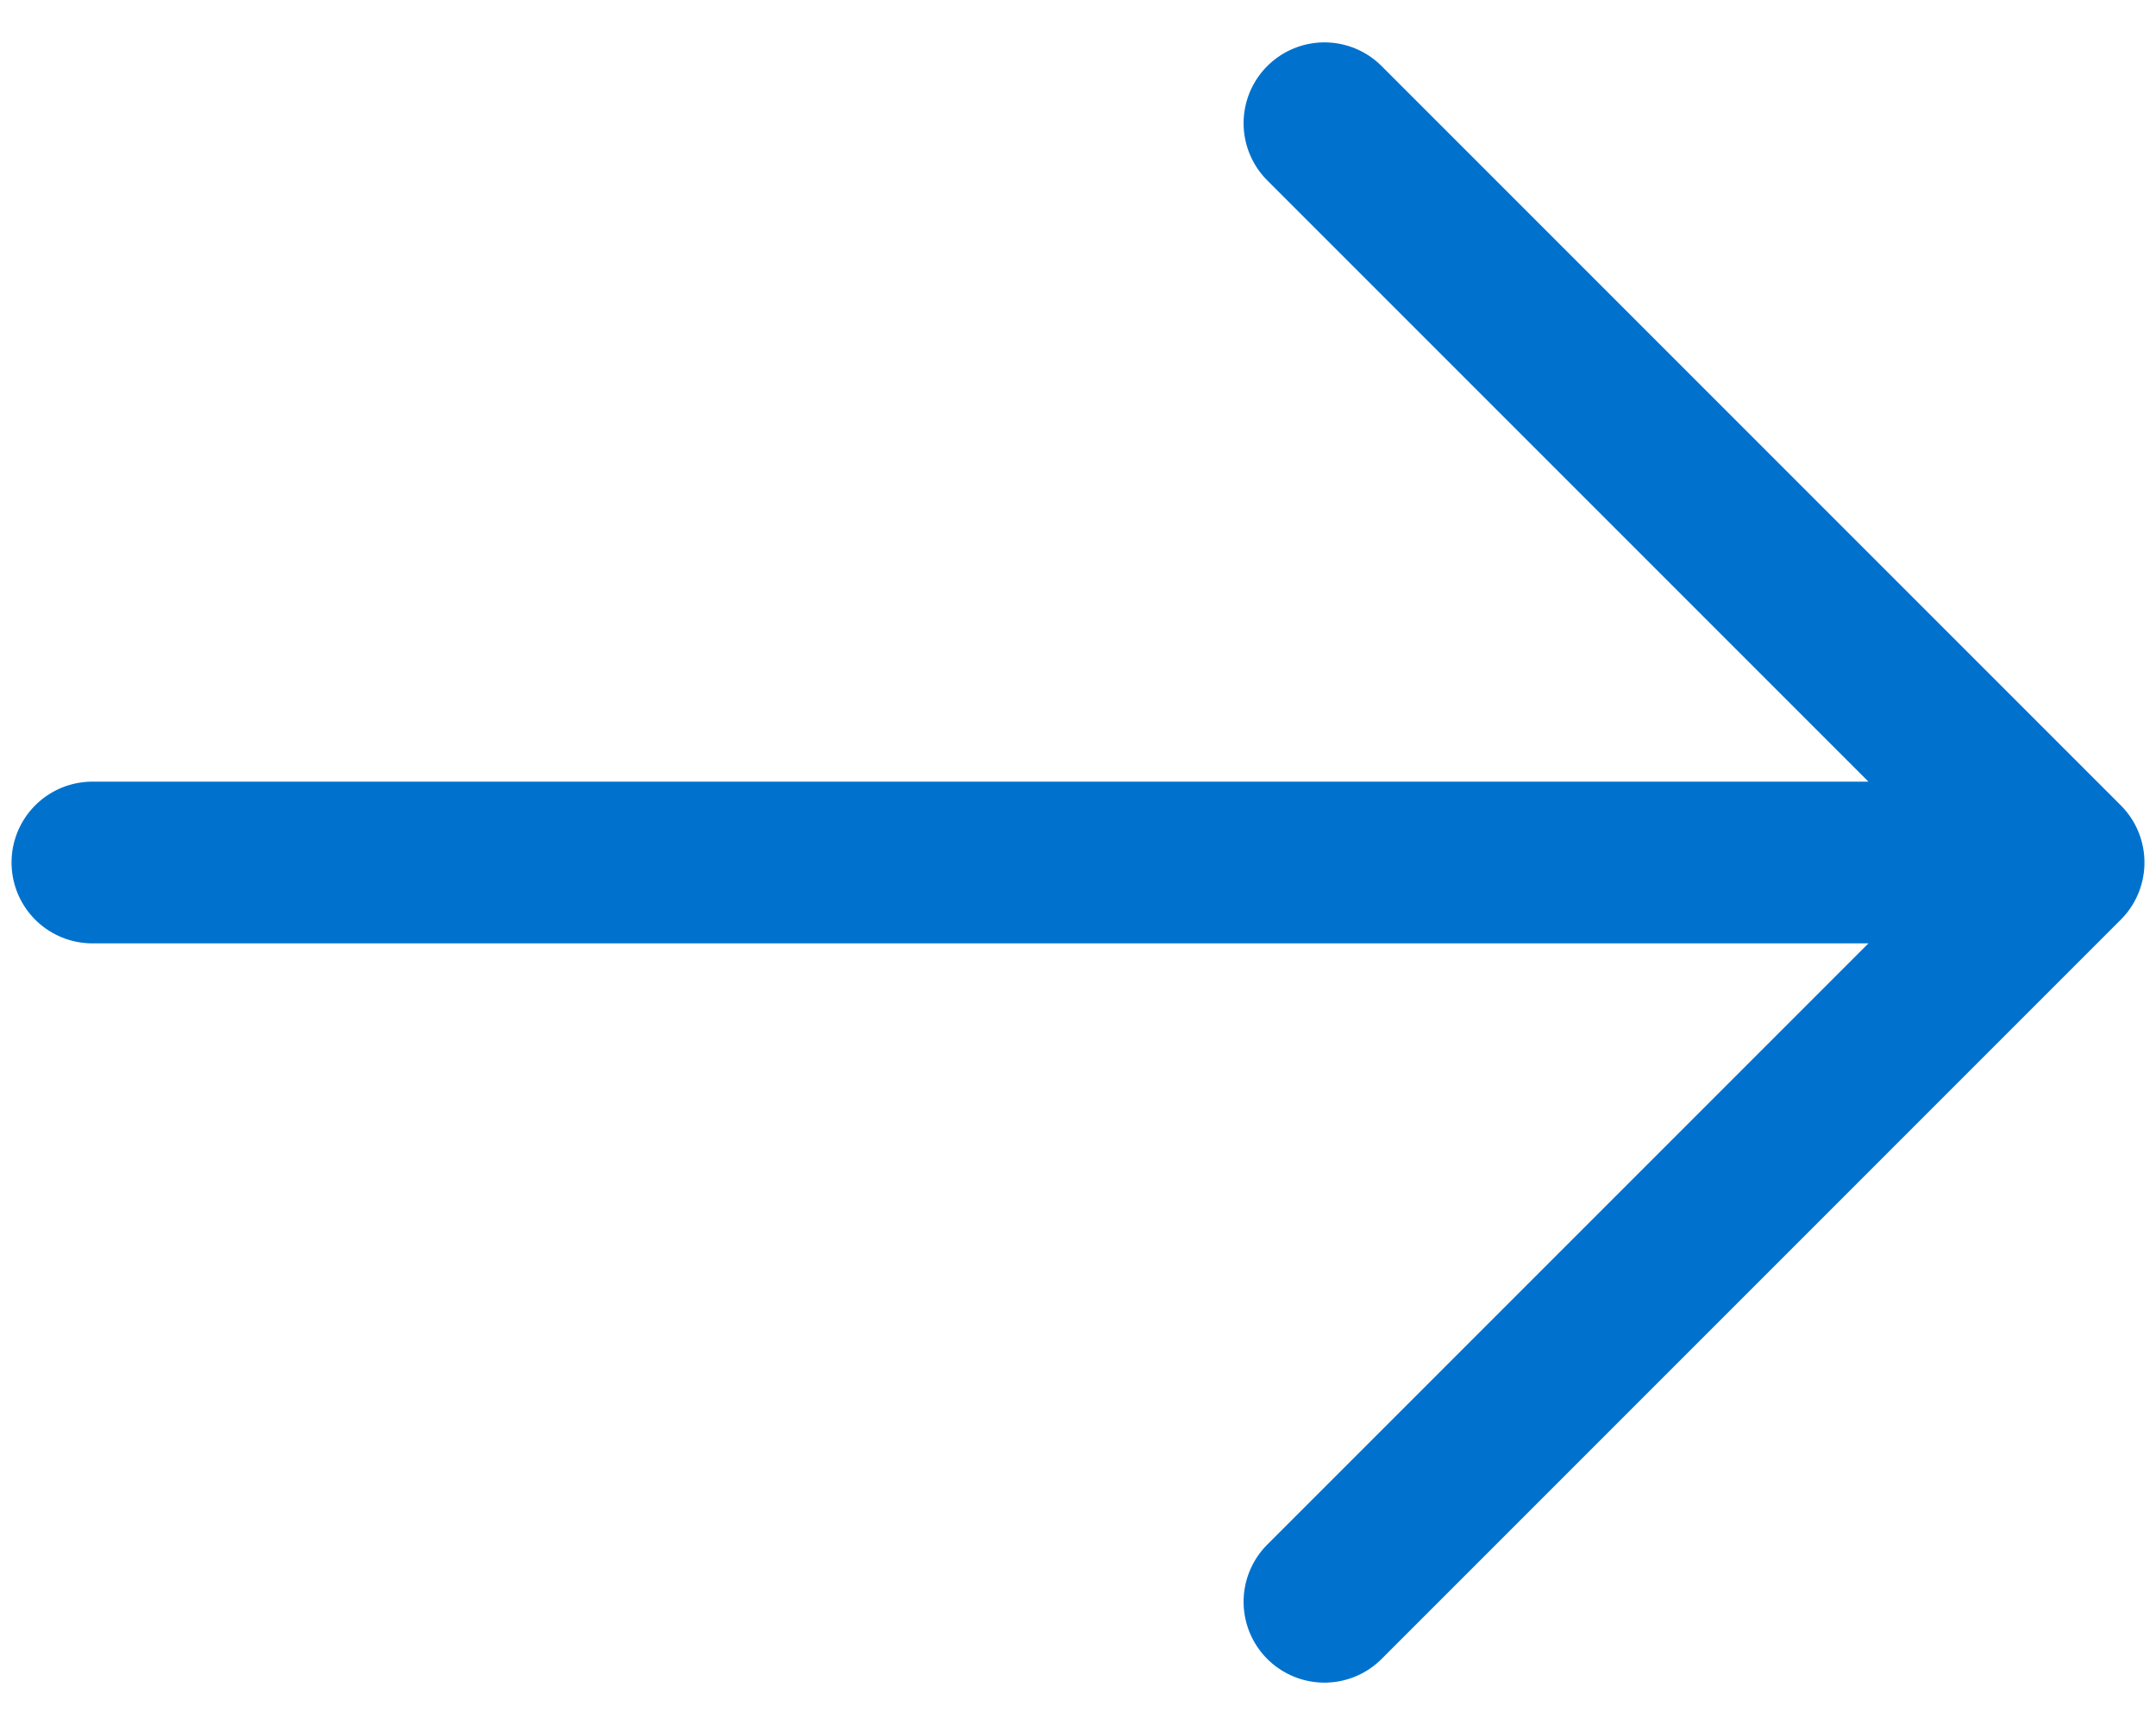 <svg width="20" height="16" viewBox="0 0 20 16" fill="none" xmlns="http://www.w3.org/2000/svg">
<path d="M0.857 8H19.143M19.143 8L12.286 1.143M19.143 8L12.286 14.857" stroke="#0072CE" stroke-width="1.5" stroke-linecap="round" stroke-linejoin="round"/>
</svg>
